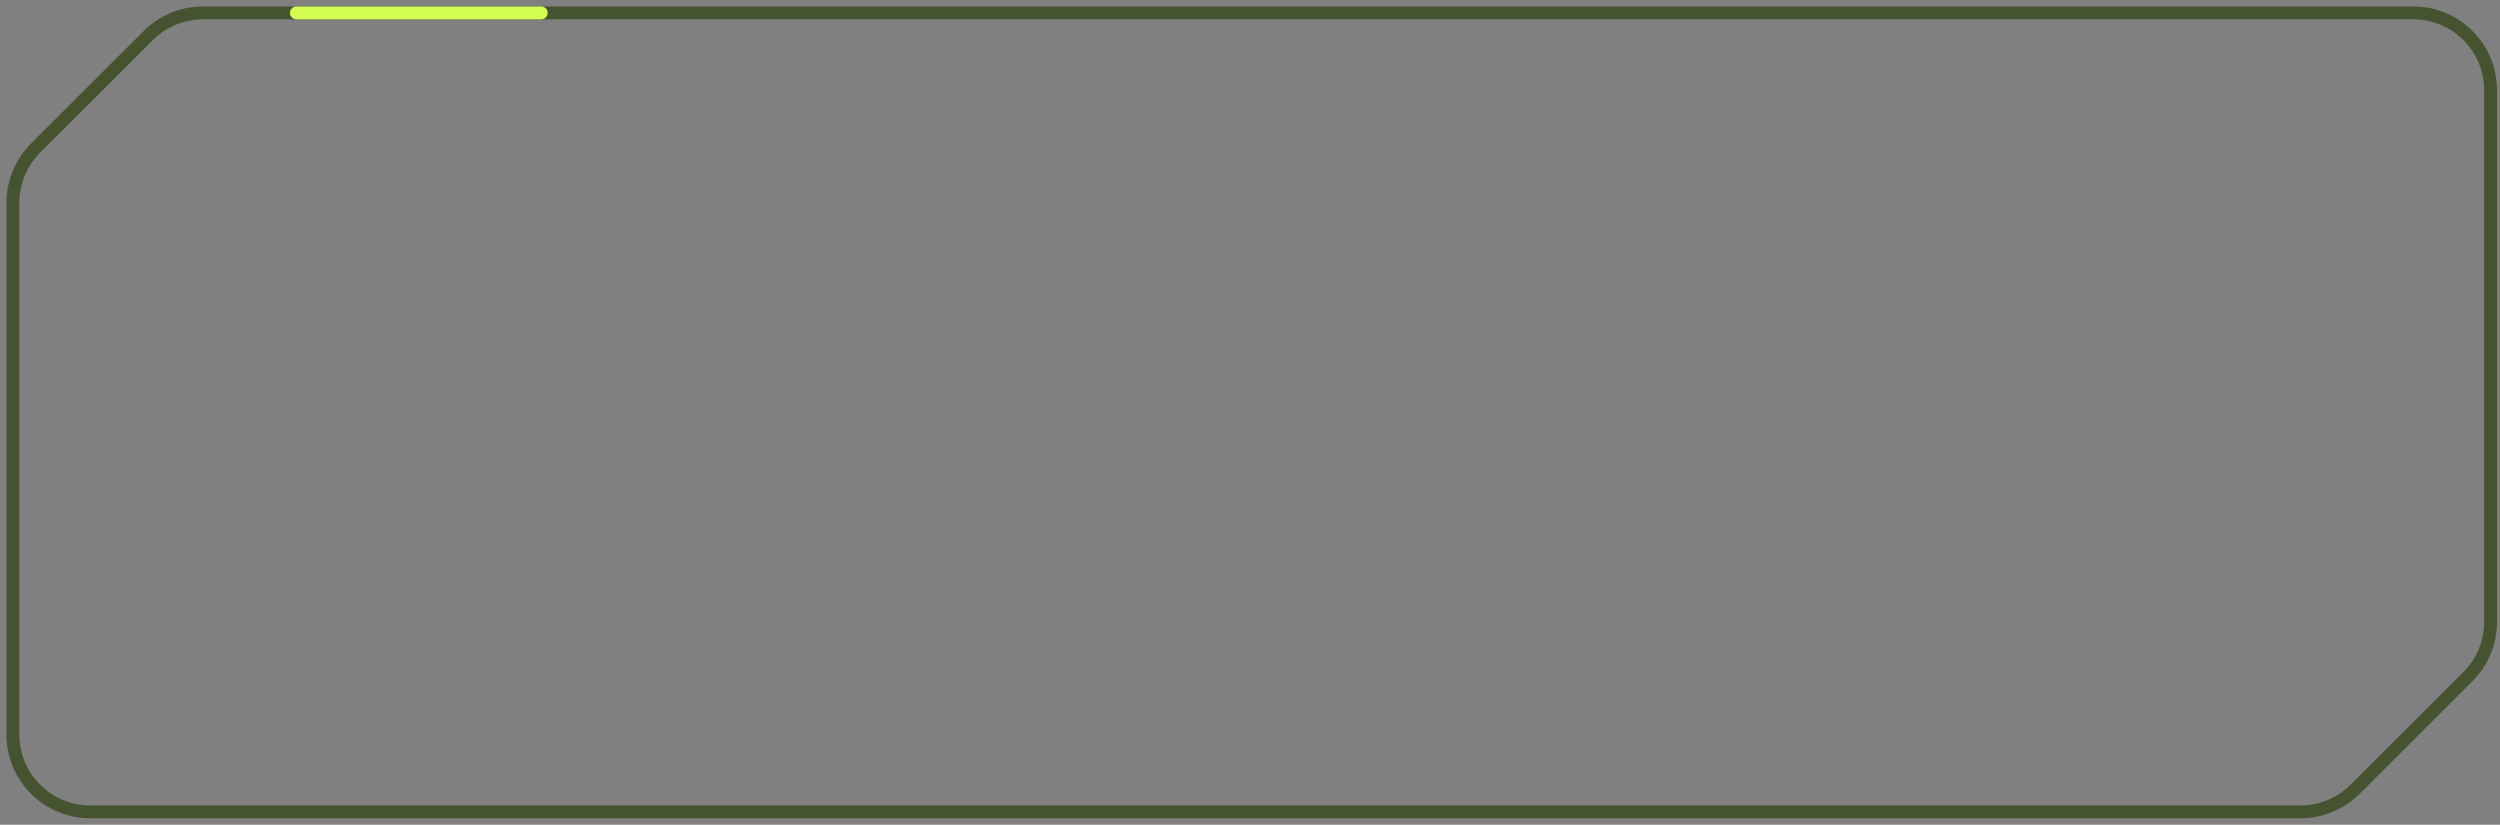 <?xml version="1.0" encoding="UTF-8"?> <svg xmlns="http://www.w3.org/2000/svg" width="194" height="64" viewBox="0 0 194 64" fill="none"><rect x="0" y="0" width="194" height="64" fill="#808080" stroke="none"/> <path d="M11.513 2.754C12.638 1.631 14.162 1 15.752 1L187.27 1C190.583 1 193.27 3.686 193.27 7V48.262C193.27 49.855 192.636 51.382 191.509 52.508L182.757 61.246C181.632 62.369 180.107 63 178.518 63H7C3.686 63 1 60.314 1 57L1 15.738C1 14.145 1.633 12.618 2.761 11.492L11.513 2.754Z" stroke="#465330"></path> <path d="M42 1H23" stroke="#D2FC51" stroke-linecap="round"></path> </svg> 